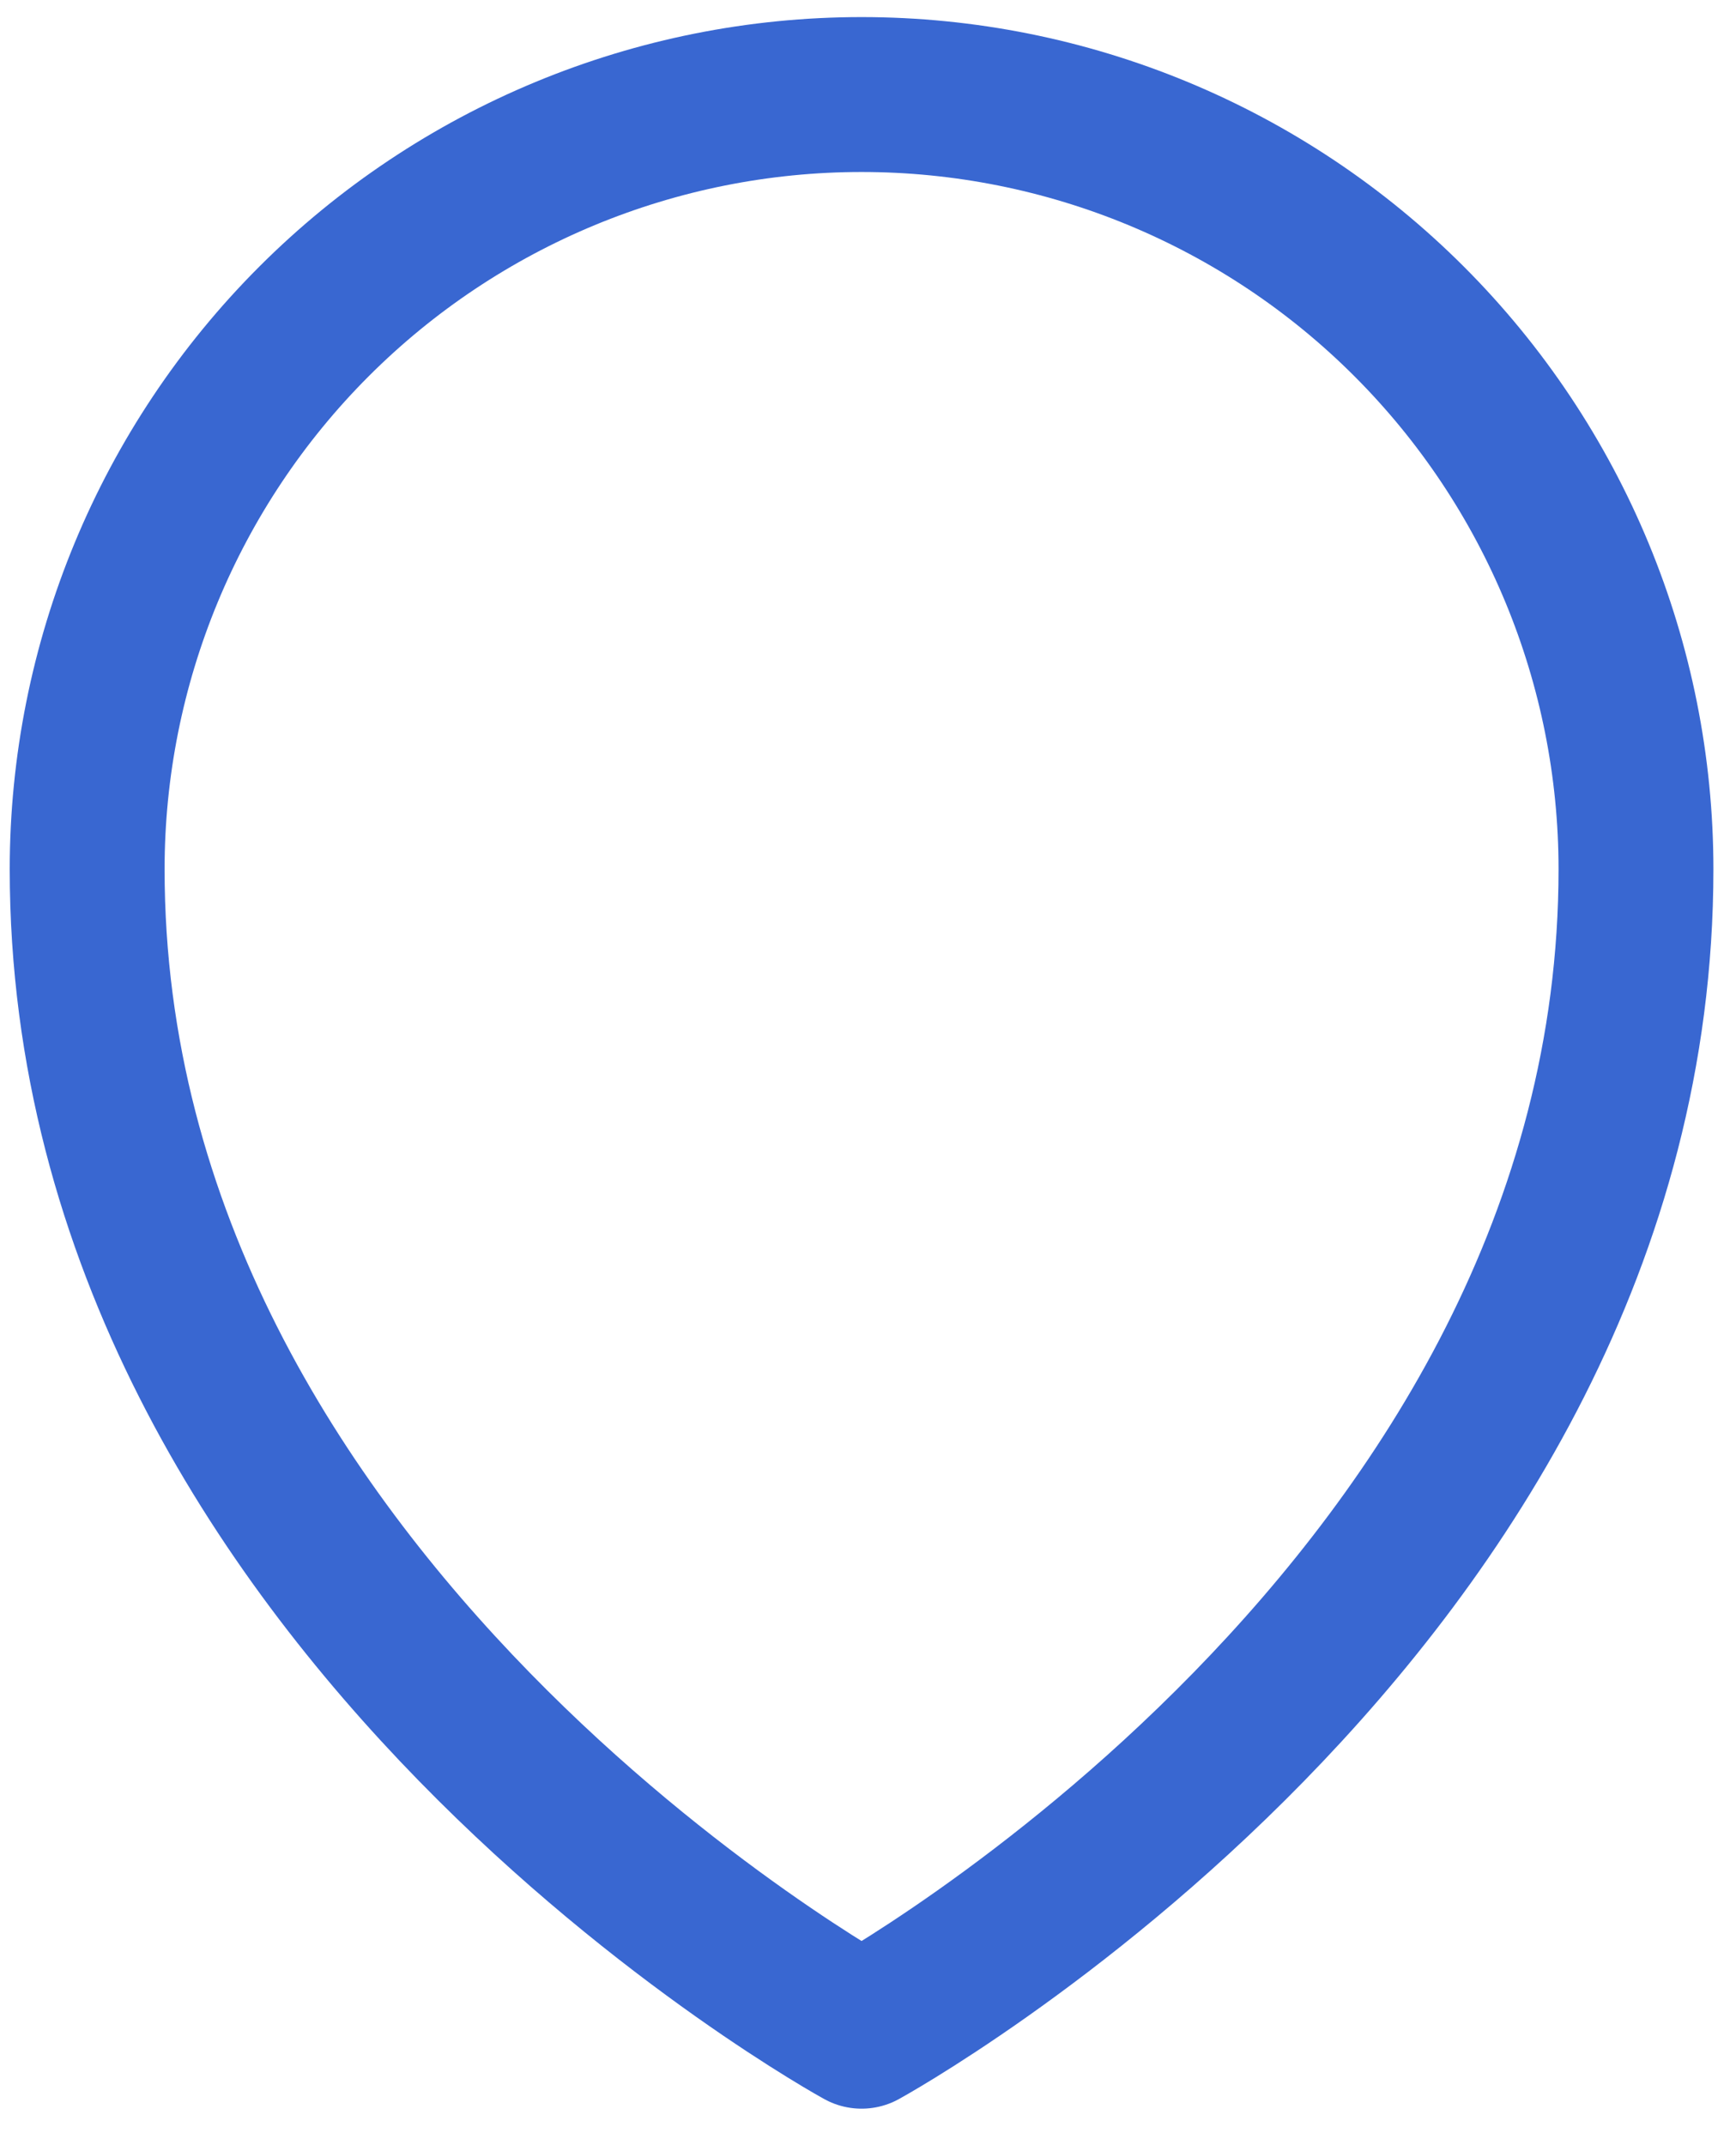 <svg viewBox="0 0 34 42" fill="none" xmlns="http://www.w3.org/2000/svg">
  <path d="M32.041 17.018C32.041 31.461 16.874 39.769 16.874 39.769C16.874 39.769 1.707 31.461 1.707 17.018C1.707 12.996 3.305 9.138 6.149 6.294C8.994 3.449 12.851 1.851 16.874 1.851C20.897 1.851 24.755 3.449 27.599 6.294C30.443 9.138 32.041 12.996 32.041 17.018Z" stroke="#3967D1" stroke-width="3.033" stroke-linecap="round" stroke-linejoin="round"/>
</svg>
